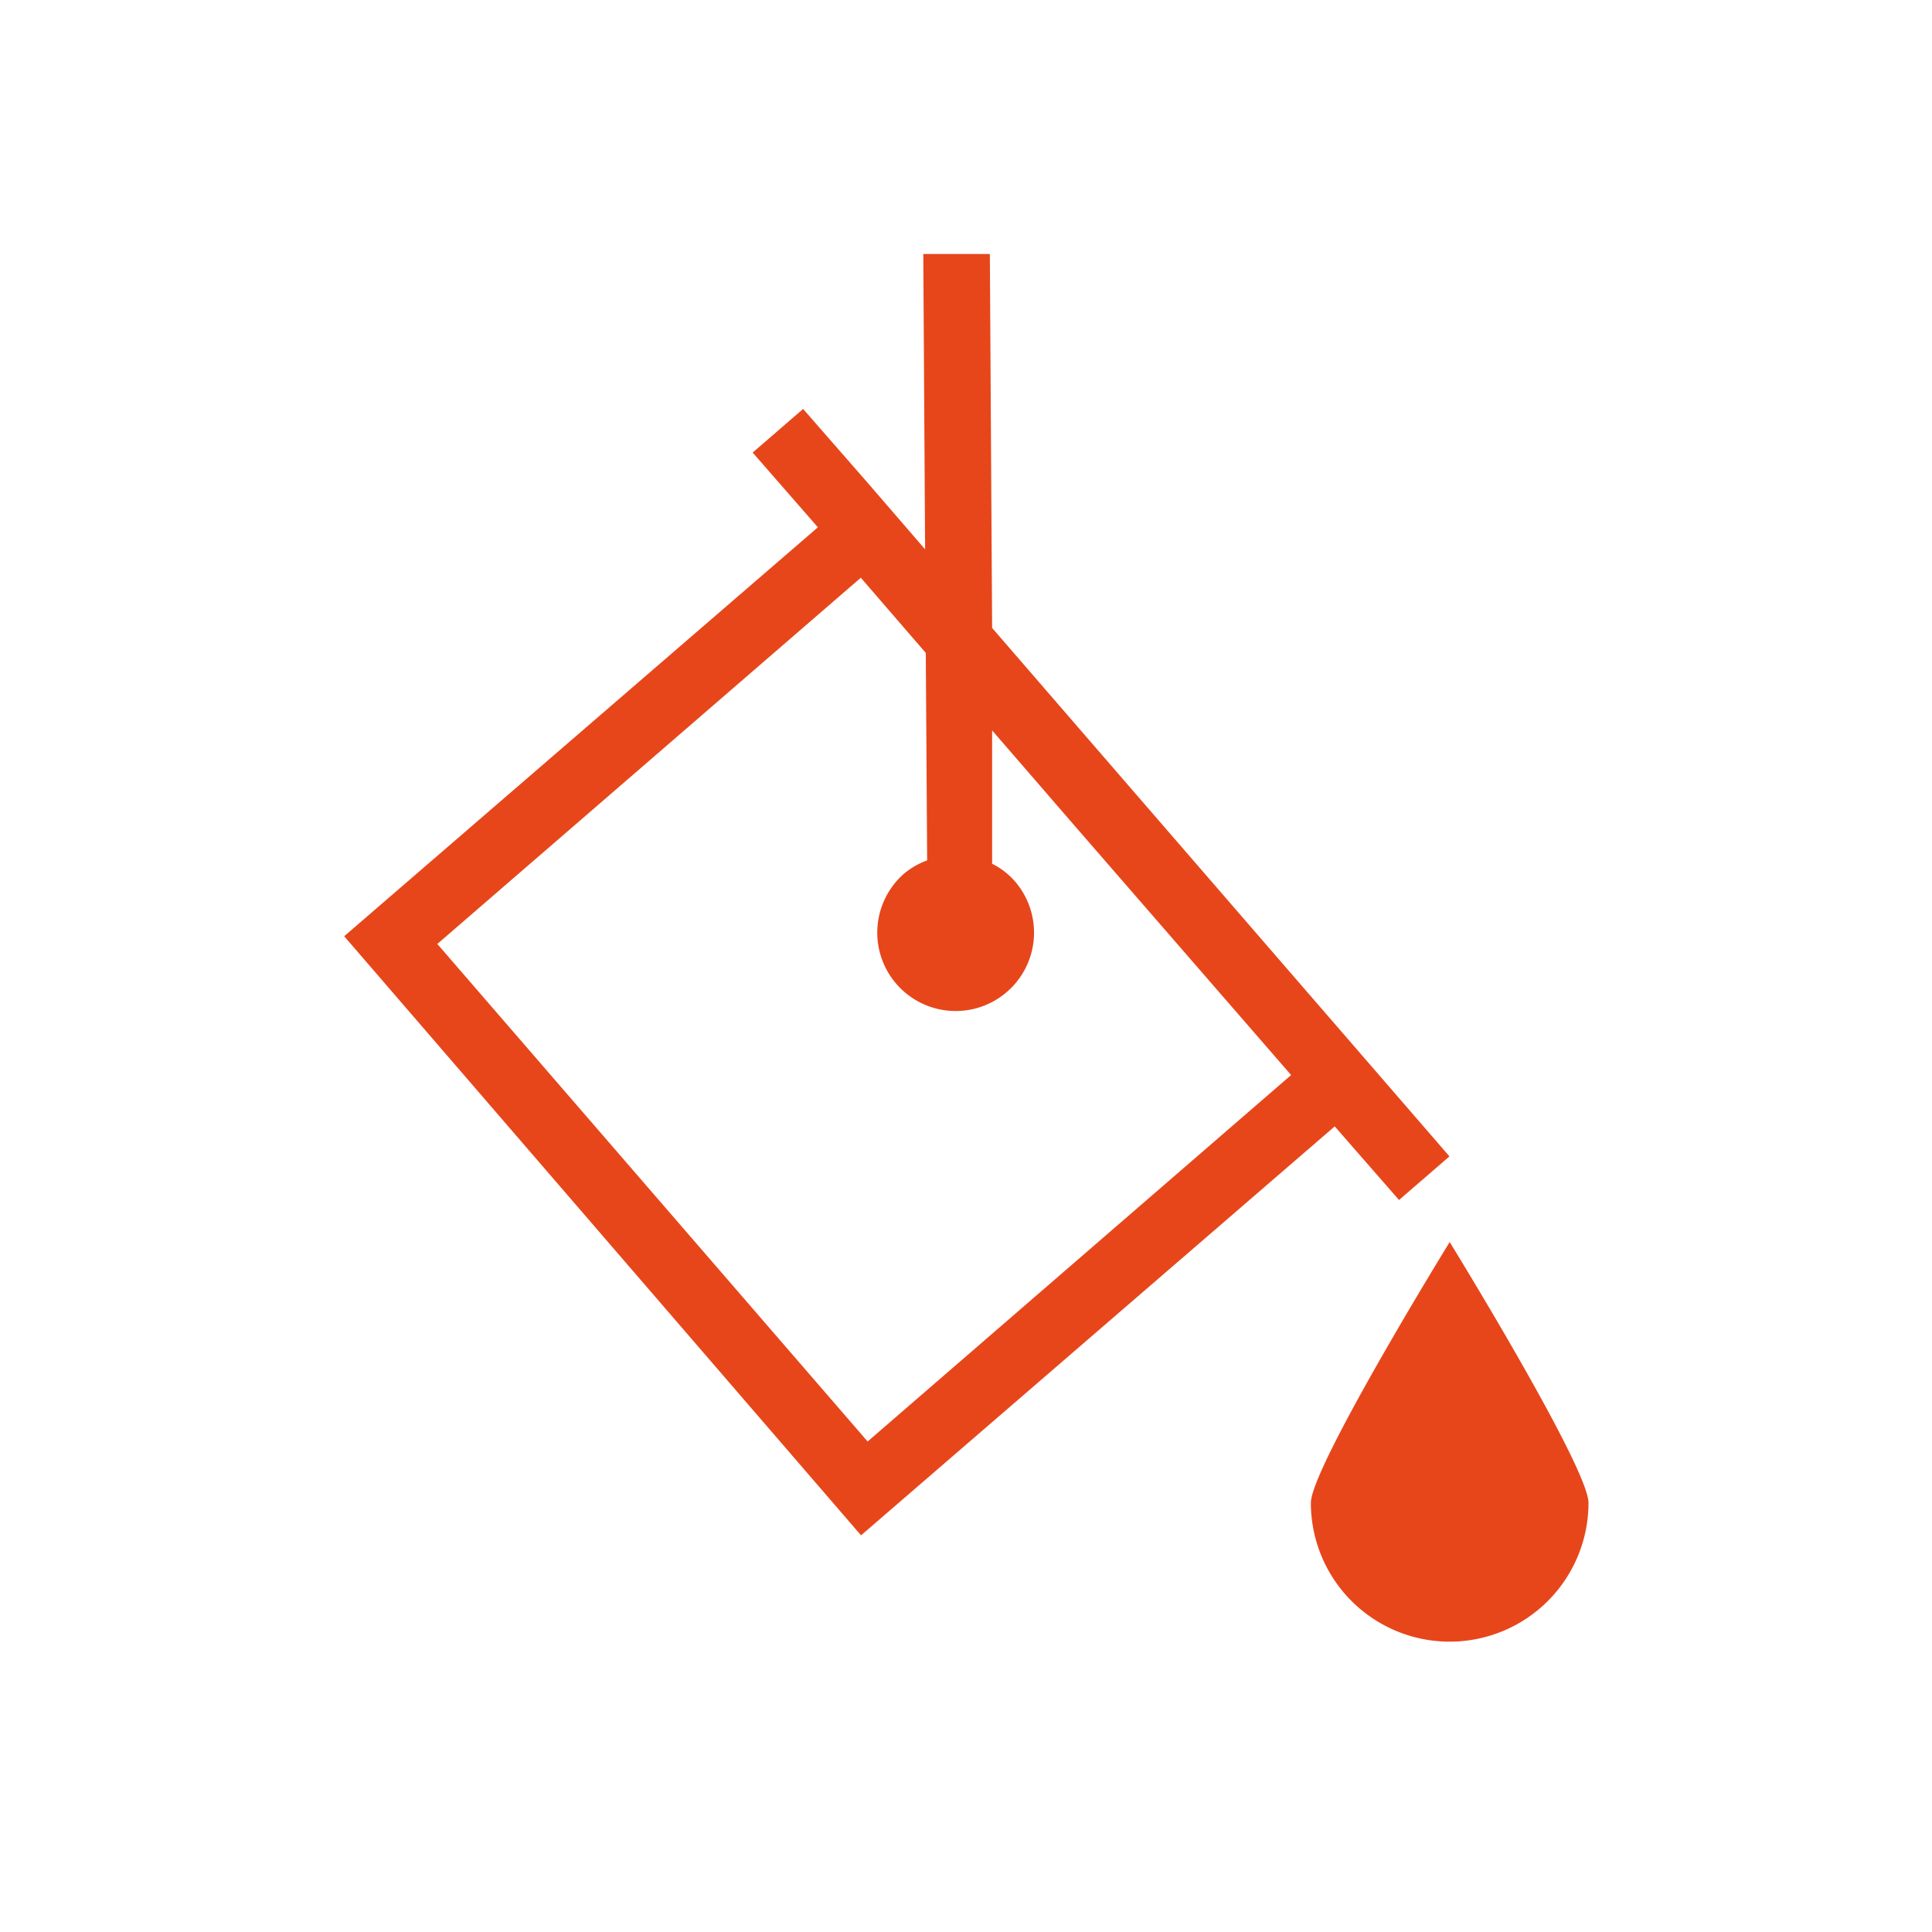 <svg xmlns="http://www.w3.org/2000/svg" viewBox="0 0 85.04 85.04"><defs><style>.cls-1{fill:none;}.cls-2{fill:#e7461b;}</style></defs><title>Asset 7</title><g id="Layer_2" data-name="Layer 2"><g id="Layer_1-2" data-name="Layer 1"><rect class="cls-1" width="85.04" height="85.04"/><path class="cls-2" d="M61.58,52.82,63.8,50.9,49.57,34.46l-5.9-6.82-.1-16.46-2.93,0,.08,13-2.53-2.93h0L35.35,18l-2.22,1.92L36,23.21l-20.85,18L37.9,67.58l20.85-18Zm-4.75-5.5L38.19,63.45,19.25,41.55,37.89,25.43l2.86,3.31.06,9.13a3.48,3.48,0,0,0-1,.57,3.45,3.45,0,1,0,4.86.35,3.24,3.24,0,0,0-1-.77l0-5.87,3.66,4.23Z"/><path class="cls-2" d="M63.81,54.67S57.7,64.59,57.7,66.15a6.11,6.11,0,0,0,12.22,0C69.92,64.59,63.81,54.67,63.81,54.67Z"/></g></g></svg>